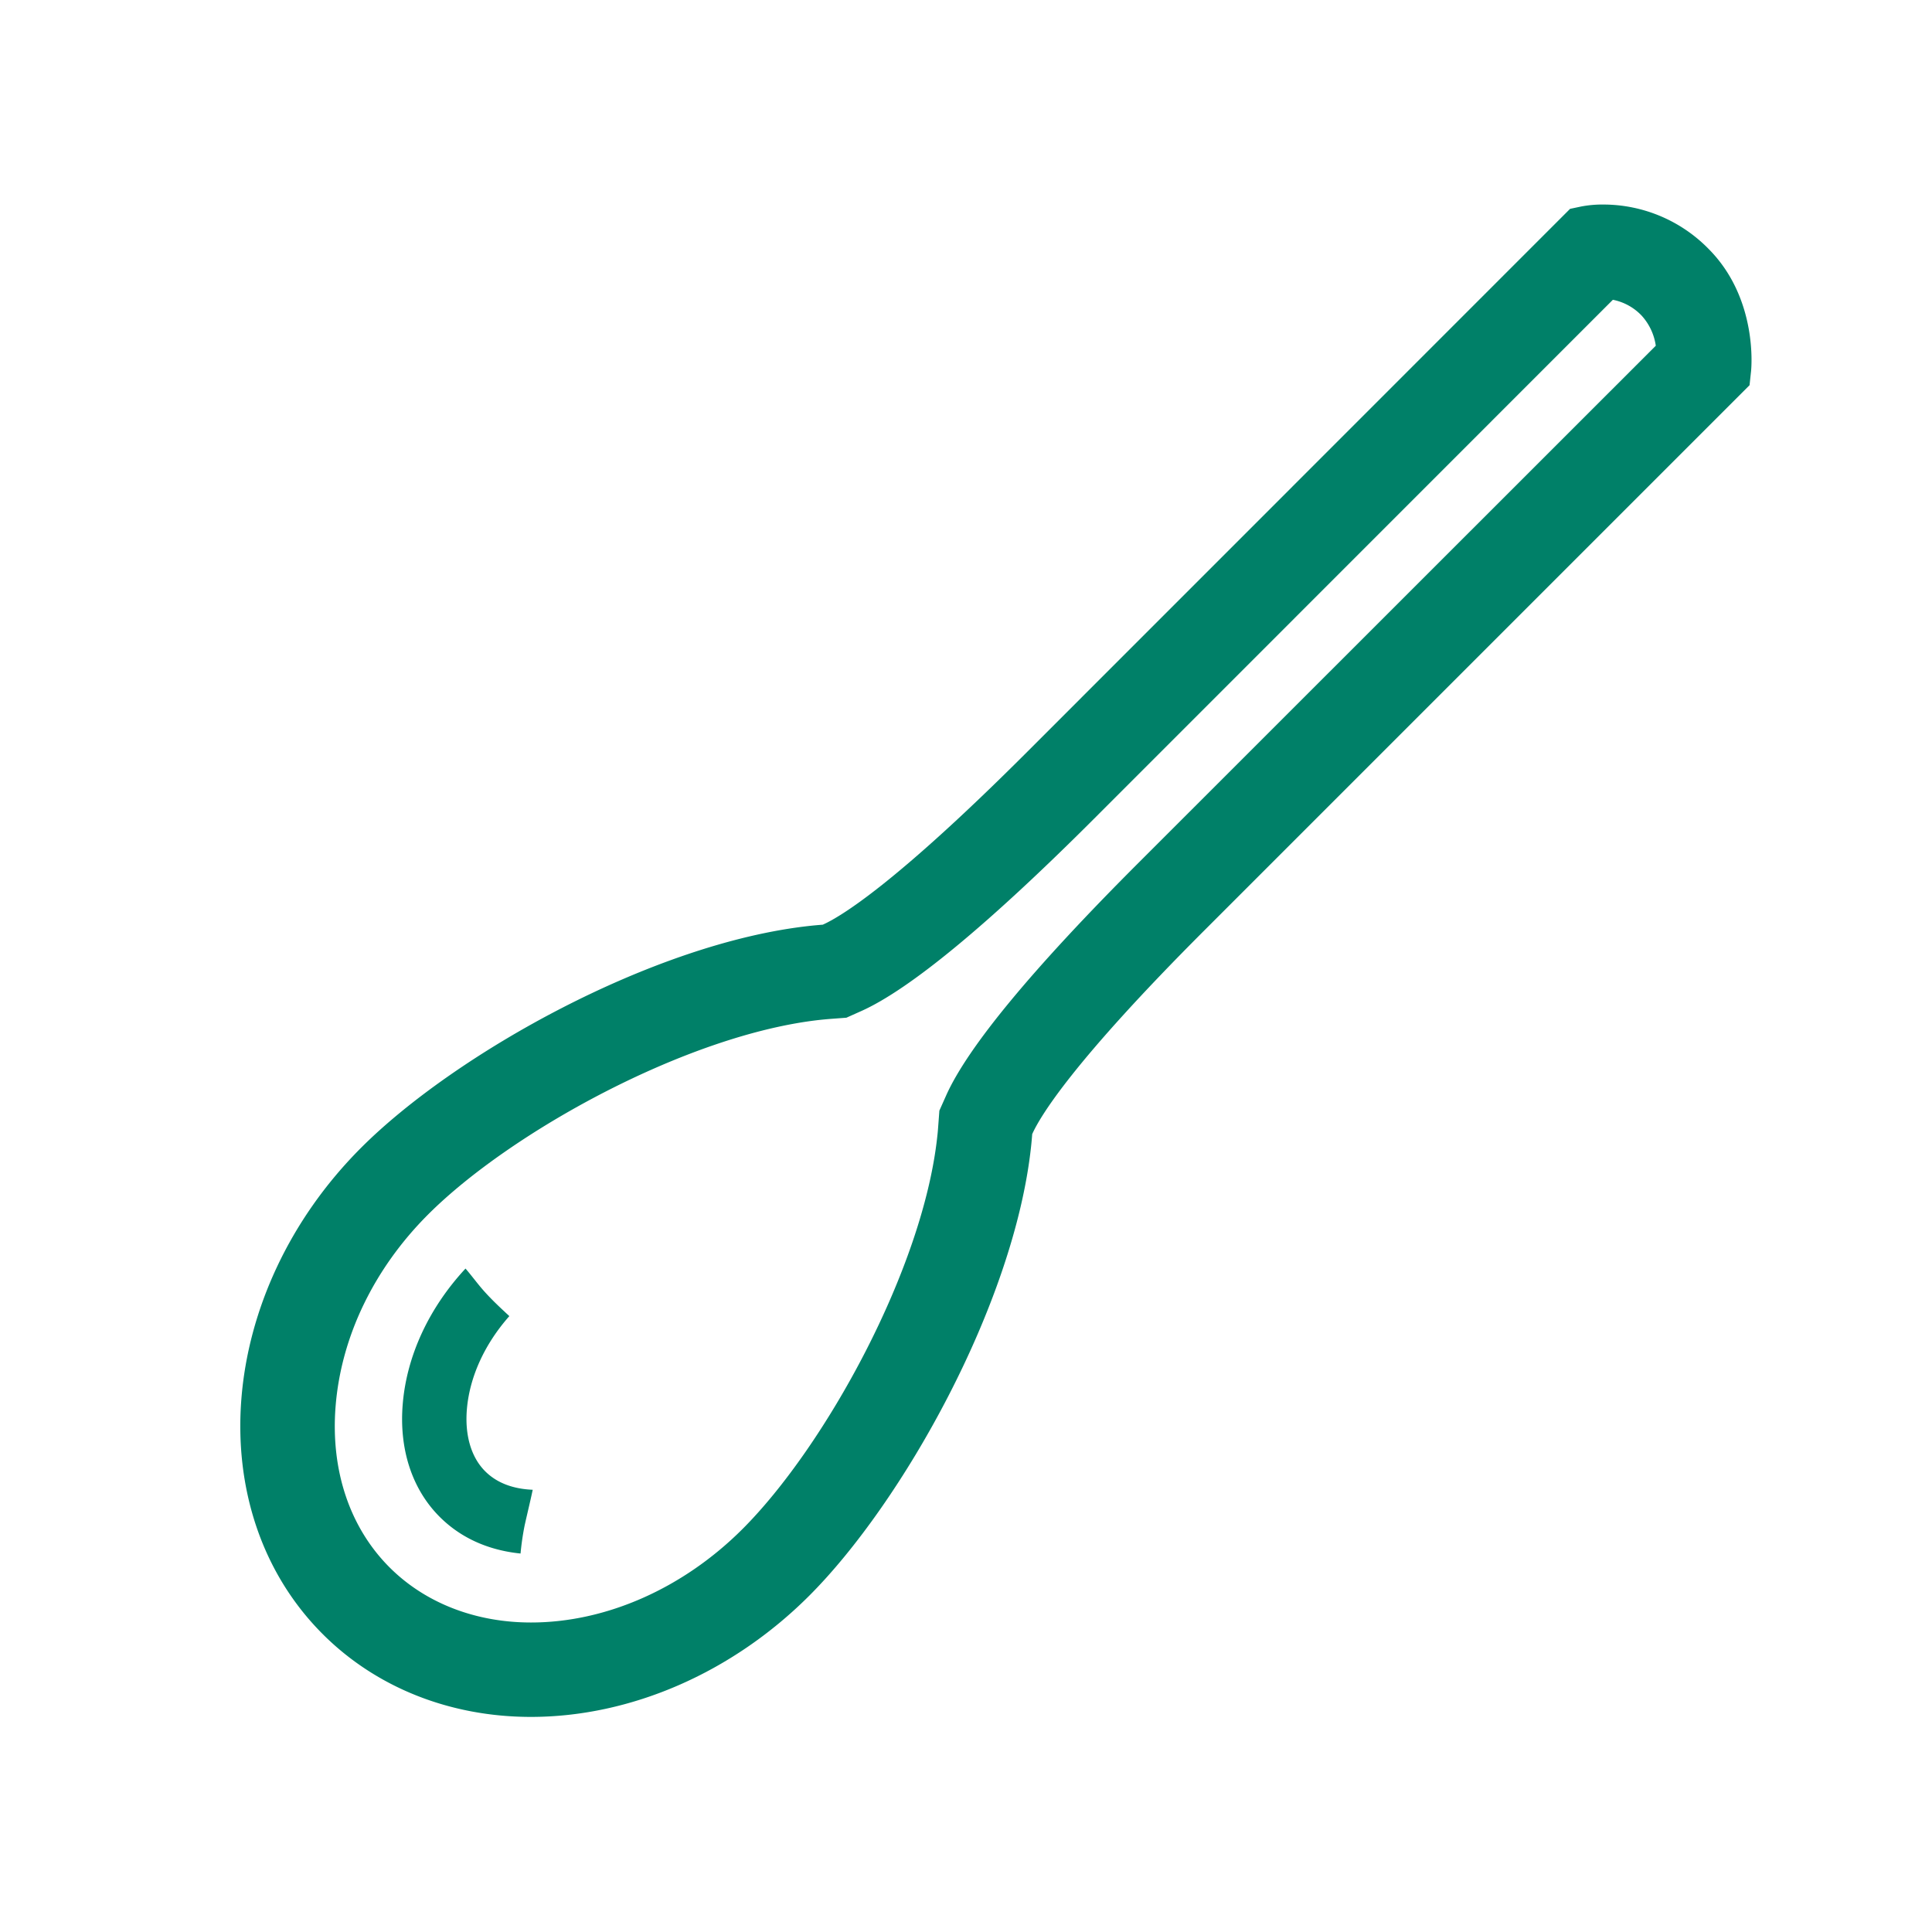 <svg id="Layer_1" data-name="Layer 1" xmlns="http://www.w3.org/2000/svg" viewBox="0 0 600 600"><defs><style>.cls-1{fill:#008068;}</style></defs><path class="cls-1" d="M530.54 77.22A45.8 45.8 0 0 0 498 63.52a35 35 0 0 0-7 .62l-3.4.72L319 233.5c-41.06 41.06-57.95 51.2-63.48 53.67-1.29.1-2.57.21-3.84.35-48.87 5.25-110.46 39.85-139.5 68.89-44.95 44.95-50.31 112.73-11.94 151.09 16.57 16.57 39.53 25.7 64.64 25.7 31 0 62.52-13.72 86.44-37.64 29-29 63.64-90.64 68.89-139.51.14-1.27.25-2.55.35-3.84 2.47-5.53 12.61-22.42 53.68-63.48l169.1-169.1.44-4.11c.13-.92 2.29-22.78-13.24-38.3zM353.53 268c-32.89 32.89-53 57.19-59.71 72.24l-2.09 4.68-.38 5.11c-.07 1-.16 2-.27 2.92-4.42 41.15-34.84 96.25-60.47 121.88-18.46 18.46-42.41 29.05-65.71 29.05-17.28 0-32.88-6.08-43.91-17.11-12.39-12.39-18.34-30.16-16.77-50 1.71-21.62 11.91-42.78 28.72-59.59 25.63-25.63 80.73-56 121.9-60.47 1-.1 1.93-.19 2.91-.27l5.1-.38 4.67-2.09c15-6.73 39.36-26.82 72.25-59.71L500.89 93.1a16.81 16.81 0 0 1 8.92 4.9 17.56 17.56 0 0 1 4.41 9.37z"/><path class="cls-1" d="M162.92 473.79c.82-3.72 1.74-7.41 2.52-11.13-6.23-.26-11.2-2.18-14.77-5.75-4.37-4.37-6.38-11.27-5.66-19.43.89-10 5.54-20.12 13.17-28.75-2.78-2.58-5.56-5.16-8.06-8-1.88-2.13-3.63-4.55-5.55-6.77-11.26 12.13-18.15 26.85-19.47 41.75-1.26 14.16 2.8 26.71 11.44 35.35 7.79 7.79 17.26 10.61 25.12 11.4a84.11 84.11 0 0 1 1.26-8.67z"/></svg>
